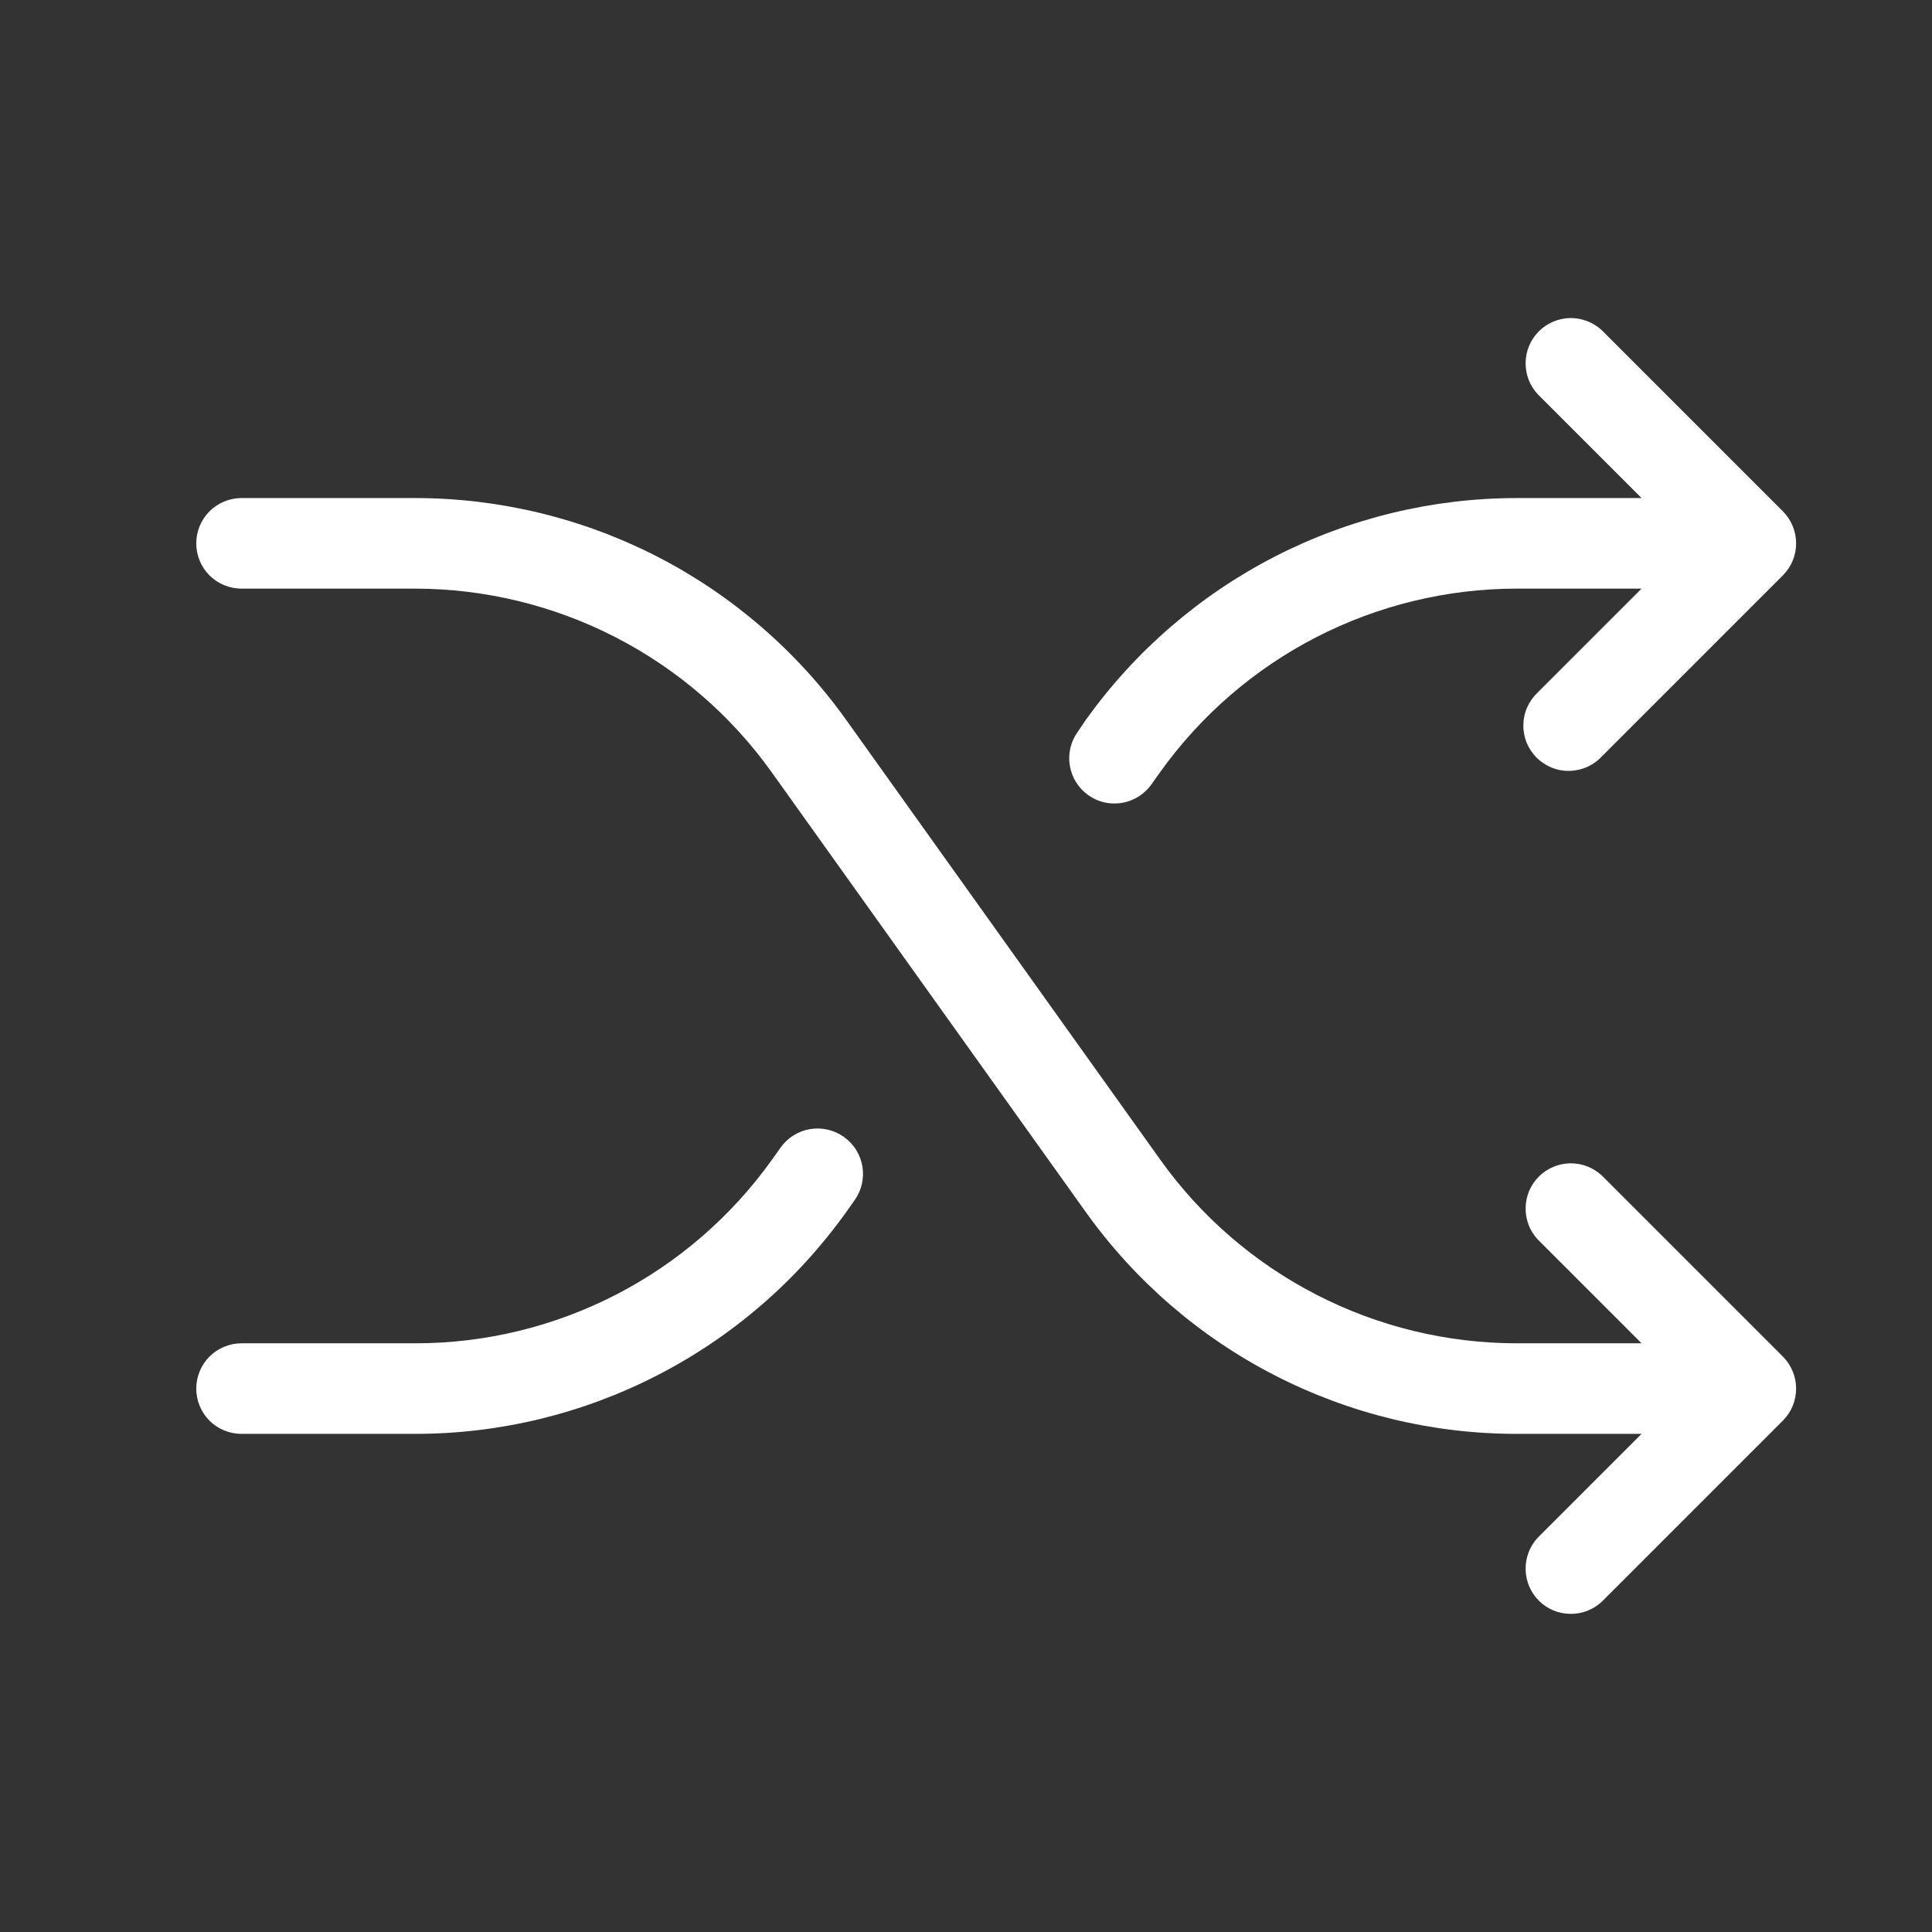 <svg width="24" height="24" viewBox="0 0 24 24" fill="none" xmlns="http://www.w3.org/2000/svg">
<rect x="0" y="0" width="24" height="24" fill="#333333" stroke="none"/>
<path d="M22.148 16.852C22.253 16.958 22.312 17.101 22.312 17.25C22.312 17.399 22.253 17.542 22.148 17.647L19.898 19.897C19.791 19.997 19.65 20.051 19.504 20.048C19.358 20.046 19.219 19.987 19.116 19.884C19.013 19.78 18.954 19.642 18.952 19.496C18.949 19.35 19.003 19.209 19.102 19.102L20.392 17.812H18.838C17.793 17.812 16.763 17.562 15.834 17.084C14.905 16.607 14.103 15.914 13.494 15.065L9.584 9.59C9.081 8.886 8.417 8.313 7.648 7.917C6.879 7.521 6.027 7.314 5.162 7.312H3C2.851 7.312 2.708 7.253 2.602 7.148C2.497 7.042 2.438 6.899 2.438 6.75C2.438 6.601 2.497 6.458 2.602 6.352C2.708 6.247 2.851 6.187 3 6.187H5.162C6.207 6.188 7.237 6.438 8.166 6.915C9.095 7.393 9.897 8.086 10.506 8.935L14.416 14.41C14.919 15.114 15.583 15.687 16.352 16.083C17.121 16.479 17.973 16.686 18.838 16.687H20.392L19.102 15.397C19.003 15.291 18.949 15.15 18.952 15.004C18.954 14.858 19.013 14.719 19.116 14.616C19.219 14.513 19.358 14.454 19.504 14.451C19.65 14.449 19.791 14.503 19.898 14.602L22.148 16.852ZM13.517 9.876C13.612 9.945 13.726 9.982 13.843 9.981C13.933 9.982 14.021 9.96 14.101 9.919C14.181 9.878 14.249 9.819 14.302 9.746L14.413 9.59C14.917 8.886 15.581 8.312 16.35 7.916C17.12 7.52 17.973 7.313 18.838 7.312H20.392L19.102 8.602C19.047 8.654 19.003 8.716 18.972 8.785C18.941 8.854 18.925 8.928 18.924 9.004C18.922 9.08 18.936 9.155 18.964 9.225C18.993 9.295 19.035 9.358 19.088 9.412C19.142 9.465 19.205 9.507 19.275 9.535C19.345 9.564 19.42 9.578 19.496 9.576C19.571 9.575 19.646 9.558 19.715 9.528C19.784 9.497 19.846 9.453 19.898 9.397L22.148 7.147C22.253 7.042 22.312 6.899 22.312 6.75C22.312 6.601 22.253 6.458 22.148 6.352L19.898 4.102C19.791 4.003 19.65 3.949 19.504 3.951C19.358 3.954 19.219 4.013 19.116 4.116C19.013 4.219 18.954 4.358 18.952 4.504C18.949 4.65 19.003 4.791 19.102 4.897L20.392 6.187H18.838C17.793 6.188 16.763 6.438 15.834 6.915C14.905 7.393 14.103 8.086 13.494 8.935L13.386 9.094C13.3 9.215 13.265 9.365 13.29 9.512C13.314 9.659 13.396 9.79 13.517 9.876ZM10.483 14.123C10.362 14.037 10.211 14.002 10.064 14.026C9.917 14.05 9.785 14.132 9.698 14.254L9.587 14.41C9.083 15.114 8.419 15.688 7.65 16.084C6.88 16.48 6.027 16.687 5.162 16.687H3C2.851 16.687 2.708 16.747 2.602 16.852C2.497 16.958 2.438 17.101 2.438 17.25C2.438 17.399 2.497 17.542 2.602 17.648C2.708 17.753 2.851 17.812 3 17.812H5.162C6.207 17.812 7.237 17.562 8.166 17.084C9.095 16.607 9.897 15.914 10.506 15.065L10.617 14.908C10.66 14.848 10.69 14.78 10.707 14.707C10.723 14.635 10.725 14.561 10.713 14.488C10.7 14.415 10.674 14.345 10.634 14.283C10.595 14.22 10.543 14.166 10.483 14.123Z" fill="white"/>
</svg>
